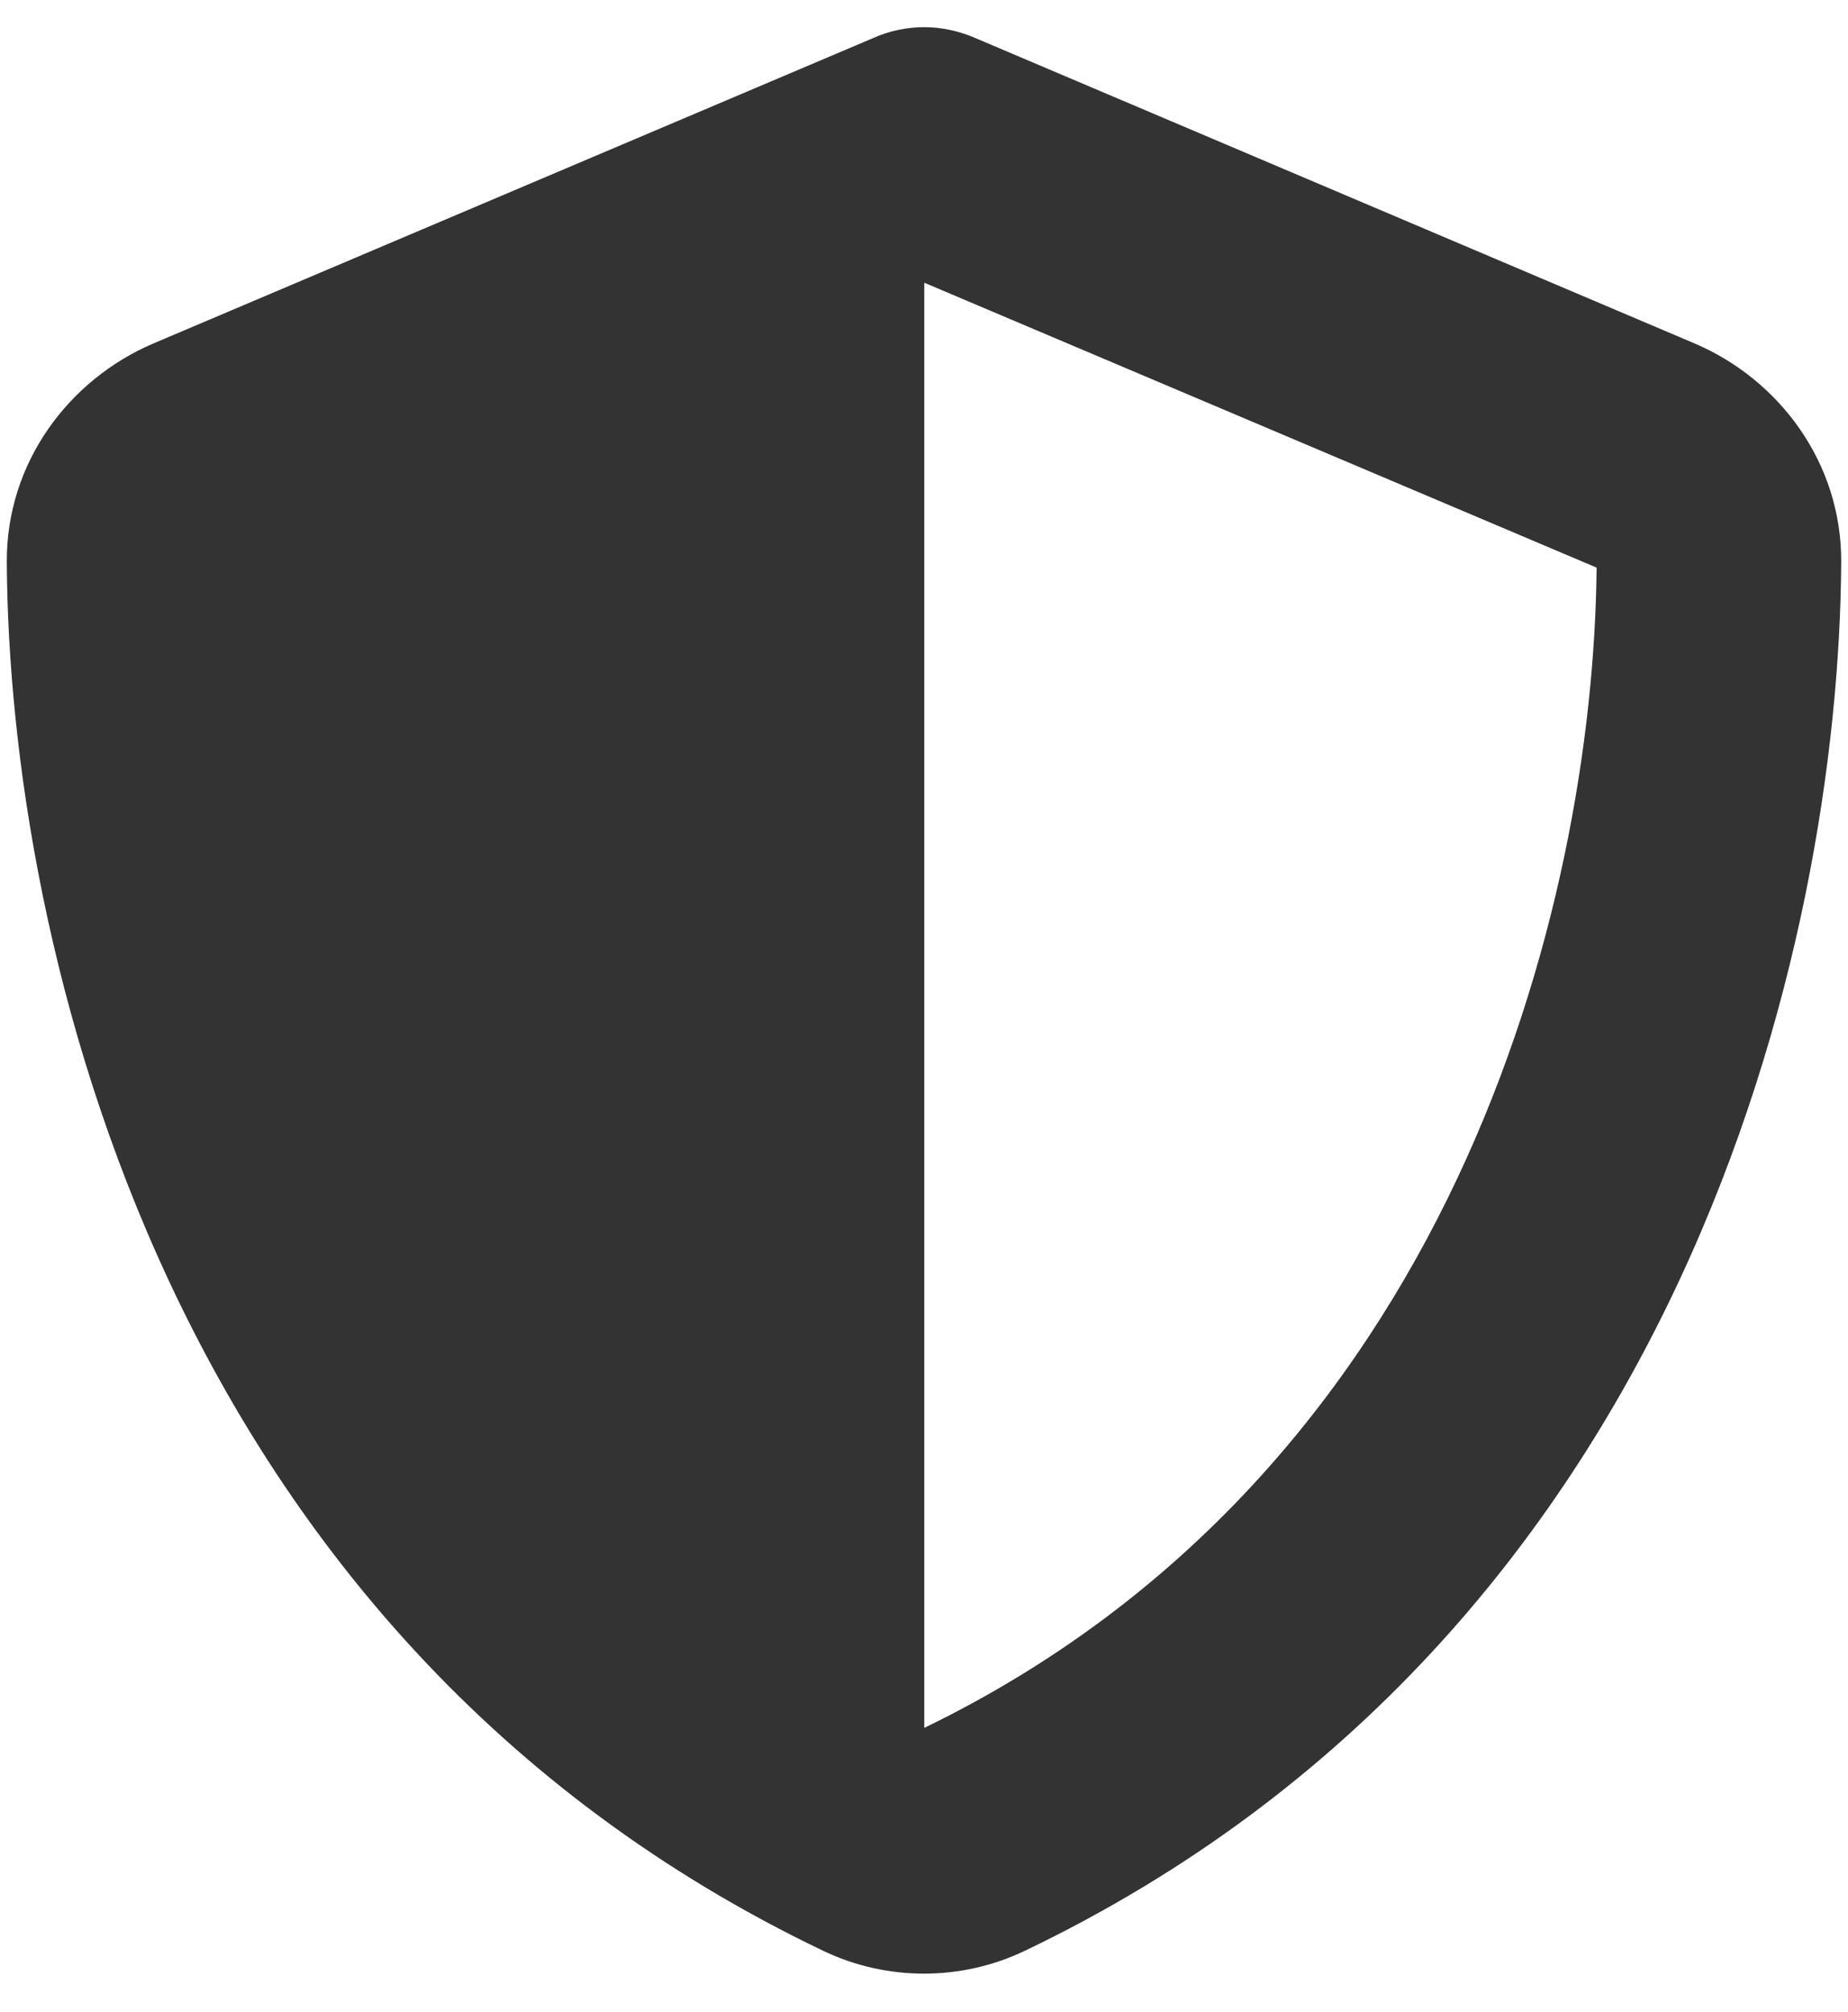 <svg xmlns="http://www.w3.org/2000/svg" width="34" height="37" viewBox="0 0 34 37">
  <path fill="#333" fill-rule="evenodd" d="M50.005,32 C50.325,32 50.645,32.07 50.945,32.2 L64.185,37.82 C65.725,38.48 66.885,40 66.875,41.84 C66.835,48.82 63.975,61.58 51.855,67.38 C50.685,67.94 49.315,67.94 48.145,67.38 C36.025,61.58 33.165,48.82 33.125,41.84 C33.115,40 34.275,38.48 35.815,37.82 L49.065,32.2 C49.355,32.07 49.675,32 50.005,32 Z M50.005,63.28 C59.705,58.58 62.315,48.18 62.375,41.94 L50.005,36.7 L50.005,63.28 Z" transform="translate(-33 -31.5)"/>
</svg>
